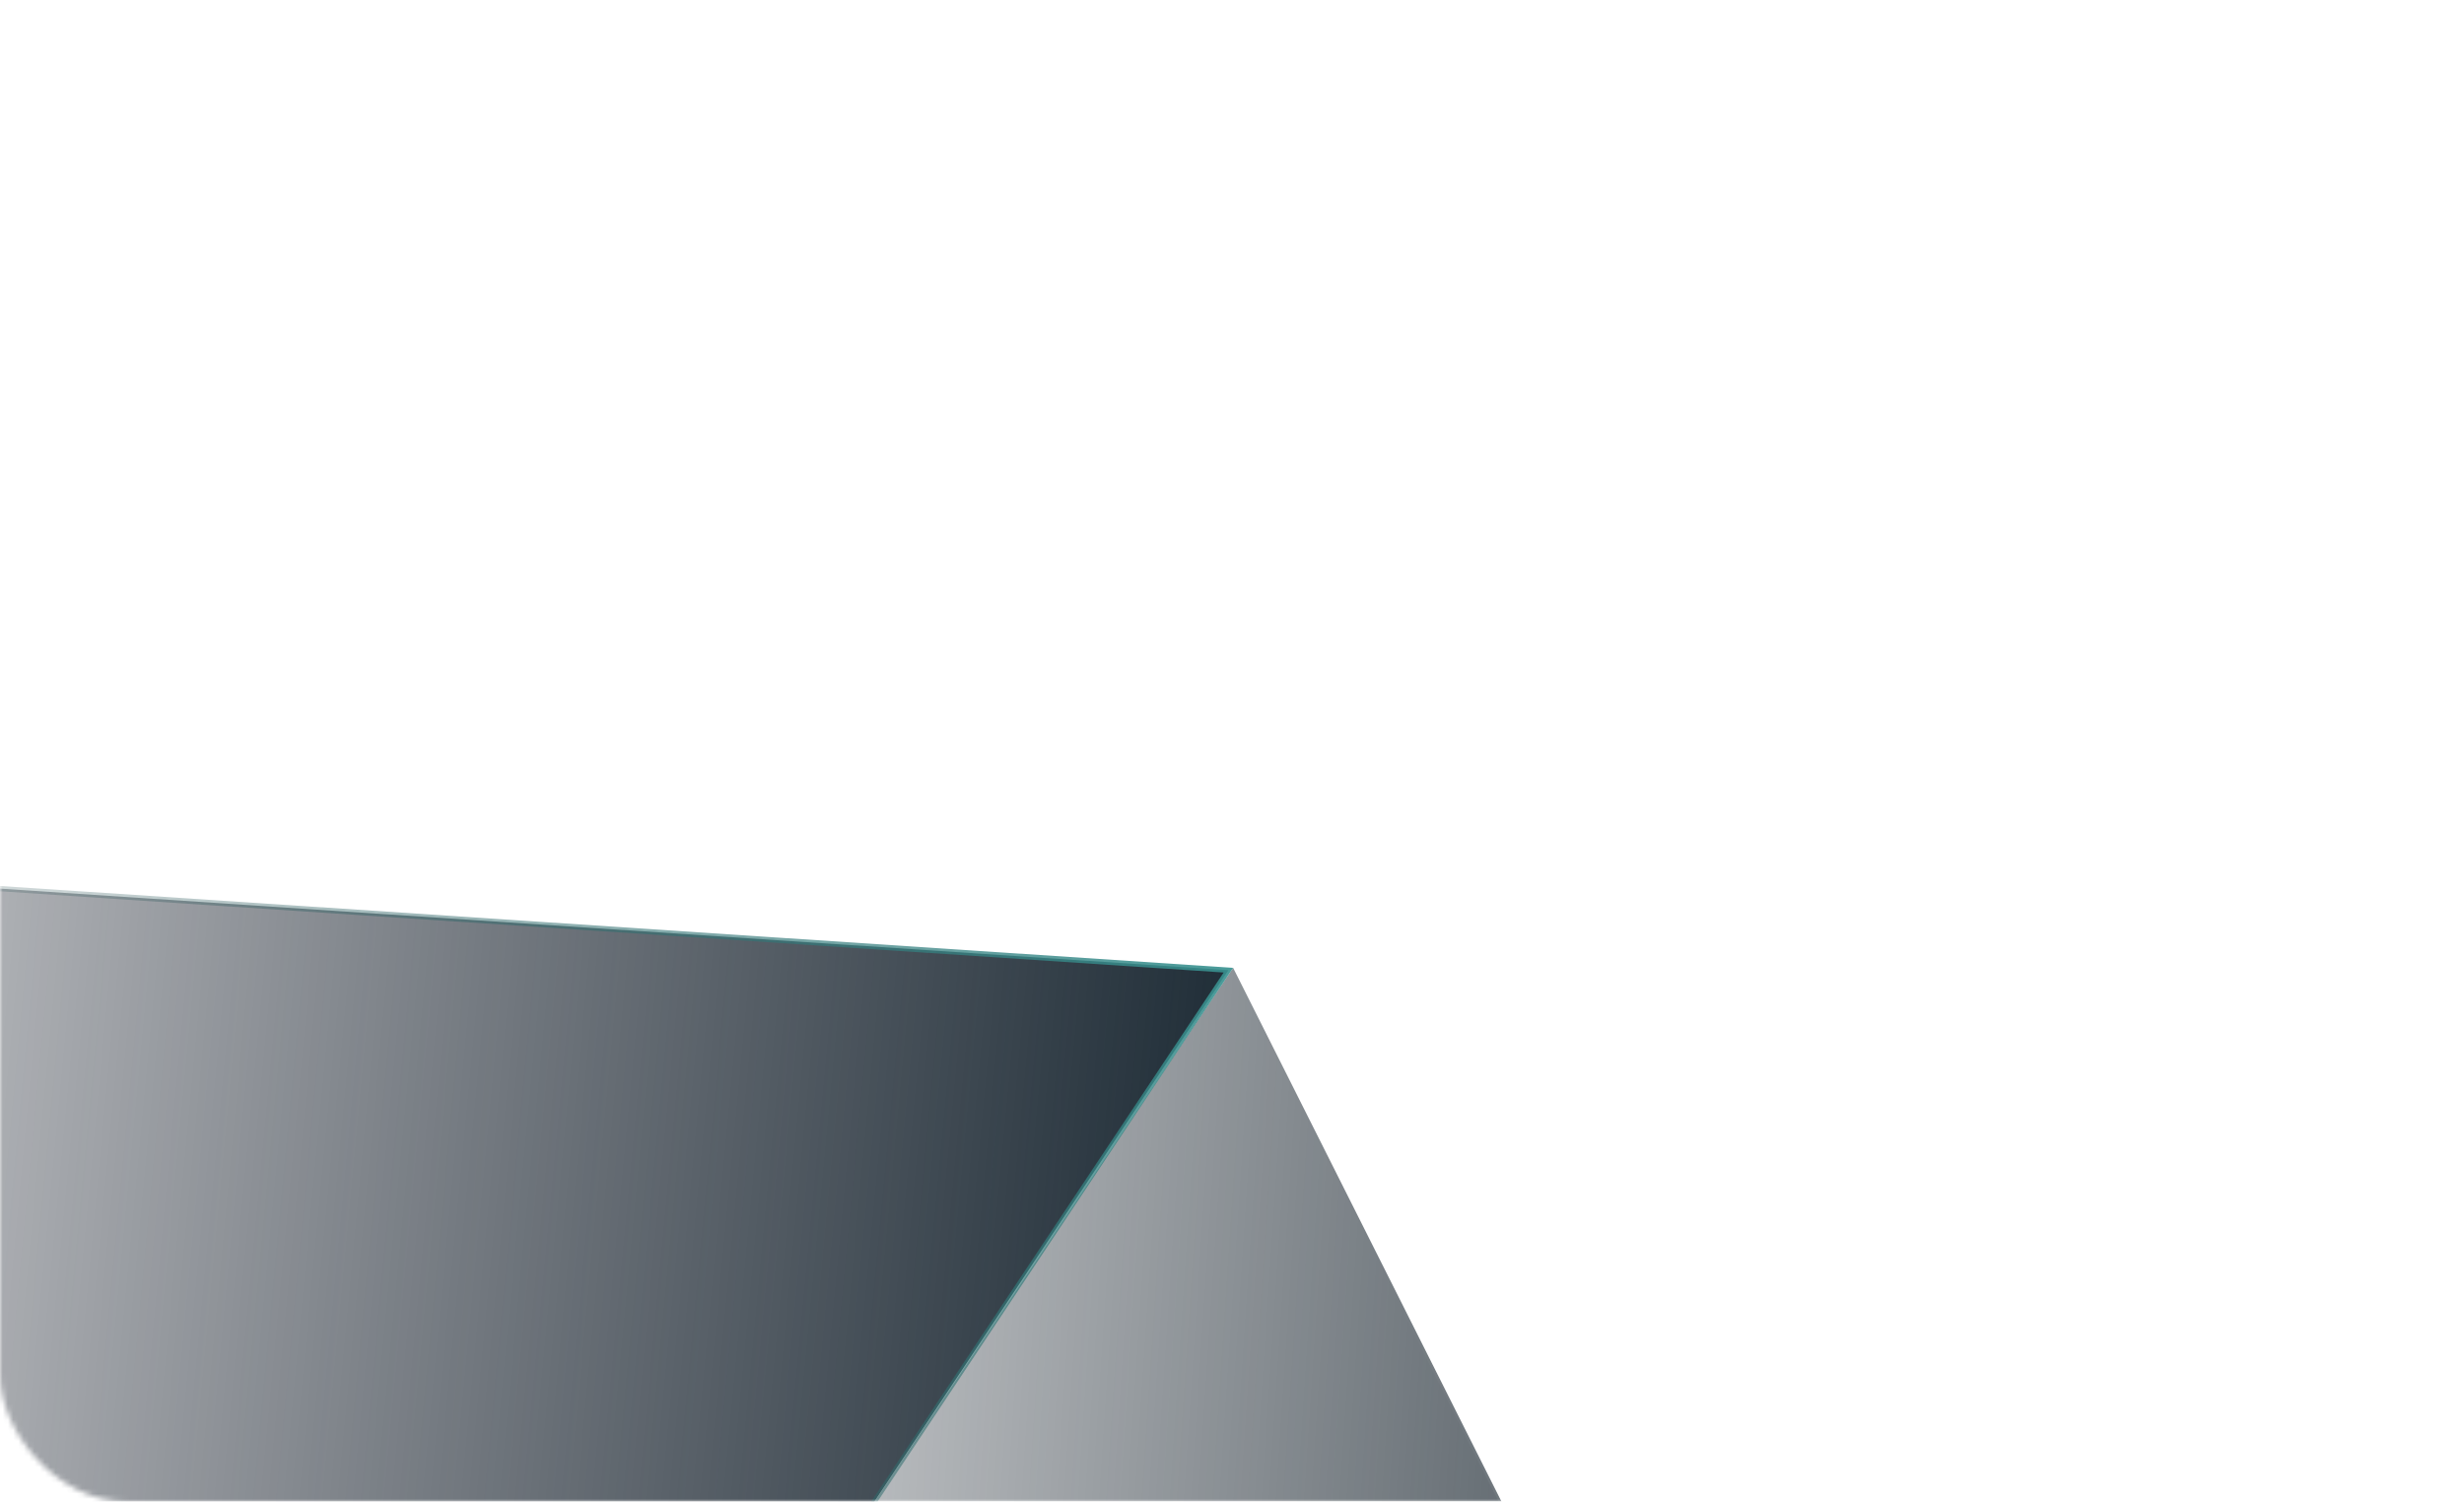 <svg xmlns="http://www.w3.org/2000/svg" width="466" height="284" fill="none"><mask id="a" width="466" height="284" x="0" y="0" maskUnits="userSpaceOnUse" style="mask-type:alpha"><rect width="466" height="284" fill="#1B262F" rx="24"/></mask><g mask="url(#a)"><g filter="url(#b)"><path fill="#46C7A8" d="M53.367 427.261c-7.935-45.245 22.311-88.355 67.556-96.289l171.275-30.037a84.007 84.007 0 0 1 68.701 18.555c48.923 41.307 35.497 119.97-24.358 142.709l-163.823 62.239a44.173 44.173 0 0 0-21.462 17.398c-21.75 33.821-73.702 23.346-80.648-16.26l-17.241-98.315Z"/></g><g filter="url(#c)"><path fill="url(#d)" d="m233.213 183.047 151.73 301.8L194.561 765.3 45.635 462.323l187.578-279.276Z"/><path stroke="url(#e)" d="m233.213 183.047 151.73 301.8L194.561 765.3 45.635 462.323l187.578-279.276Z"/></g><mask id="i" width="341" height="585" x="45" y="182" maskUnits="userSpaceOnUse" style="mask-type:alpha"><path fill="url(#f)" stroke="url(#g)" d="m233.213 183.047 151.73 301.8L194.561 765.3 45.635 462.323l187.578-279.276Z"/></mask><g filter="url(#h)" mask="url(#i)"><path fill="#46C7A8" d="m558.909 323.435-27.093 408.12-359.145-23.842 27.092-408.12z"/></g><path fill="url(#j)" stroke="url(#k)" d="M-285.444 440.526-95.757 161.71l328.076 21.779-186.35 279.717-331.413-22.68Z"/></g><defs><linearGradient id="d" x1="384.966" x2="45.658" y1="484.508" y2="461.983" gradientUnits="userSpaceOnUse"><stop stop-color="#1C2A33"/><stop offset="1" stop-color="#18202A" stop-opacity="0"/></linearGradient><linearGradient id="e" x1="384.898" x2="245.782" y1="485.526" y2="476.291" gradientUnits="userSpaceOnUse"><stop stop-color="#fff" stop-opacity=".29"/><stop offset="1" stop-color="#fff" stop-opacity="0"/></linearGradient><linearGradient id="f" x1="384.966" x2="45.658" y1="484.508" y2="461.983" gradientUnits="userSpaceOnUse"><stop stop-color="#46C7A8"/><stop offset="1" stop-color="#18202A" stop-opacity="0"/></linearGradient><linearGradient id="g" x1="384.898" x2="245.782" y1="485.526" y2="476.291" gradientUnits="userSpaceOnUse"><stop stop-color="#fff" stop-opacity=".29"/><stop offset="1" stop-color="#fff" stop-opacity="0"/></linearGradient><linearGradient id="j" x1="223.551" x2="-144.839" y1="328.61" y2="293.906" gradientUnits="userSpaceOnUse"><stop stop-color="#1E2C36"/><stop offset="1" stop-color="#161926" stop-opacity="0"/></linearGradient><linearGradient id="k" x1="261.037" x2="20.127" y1="184.894" y2="322.945" gradientUnits="userSpaceOnUse"><stop stop-color="#3B9A98"/><stop offset="1" stop-color="#20373C" stop-opacity="0"/></linearGradient><filter id="b" width="786.629" height="710.47" x="-171.897" y="75.672" color-interpolation-filters="sRGB" filterUnits="userSpaceOnUse"><feFlood flood-opacity="0" result="BackgroundImageFix"/><feBlend in="SourceGraphic" in2="BackgroundImageFix" result="shape"/><feGaussianBlur result="effect1_foregroundBlur_415_1527" stdDeviation="112"/></filter><filter id="c" width="348.463" height="592.234" x="41.06" y="178.058" color-interpolation-filters="sRGB" filterUnits="userSpaceOnUse"><feFlood flood-opacity="0" result="BackgroundImageFix"/><feGaussianBlur in="BackgroundImageFix" stdDeviation="2"/><feComposite in2="SourceAlpha" operator="in" result="effect1_backgroundBlur_415_1527"/><feBlend in="SourceGraphic" in2="effect1_backgroundBlur_415_1527" result="shape"/></filter><filter id="h" width="886.238" height="931.961" x="-77.329" y="49.594" color-interpolation-filters="sRGB" filterUnits="userSpaceOnUse"><feFlood flood-opacity="0" result="BackgroundImageFix"/><feBlend in="SourceGraphic" in2="BackgroundImageFix" result="shape"/><feGaussianBlur result="effect1_foregroundBlur_415_1527" stdDeviation="125"/></filter></defs></svg>